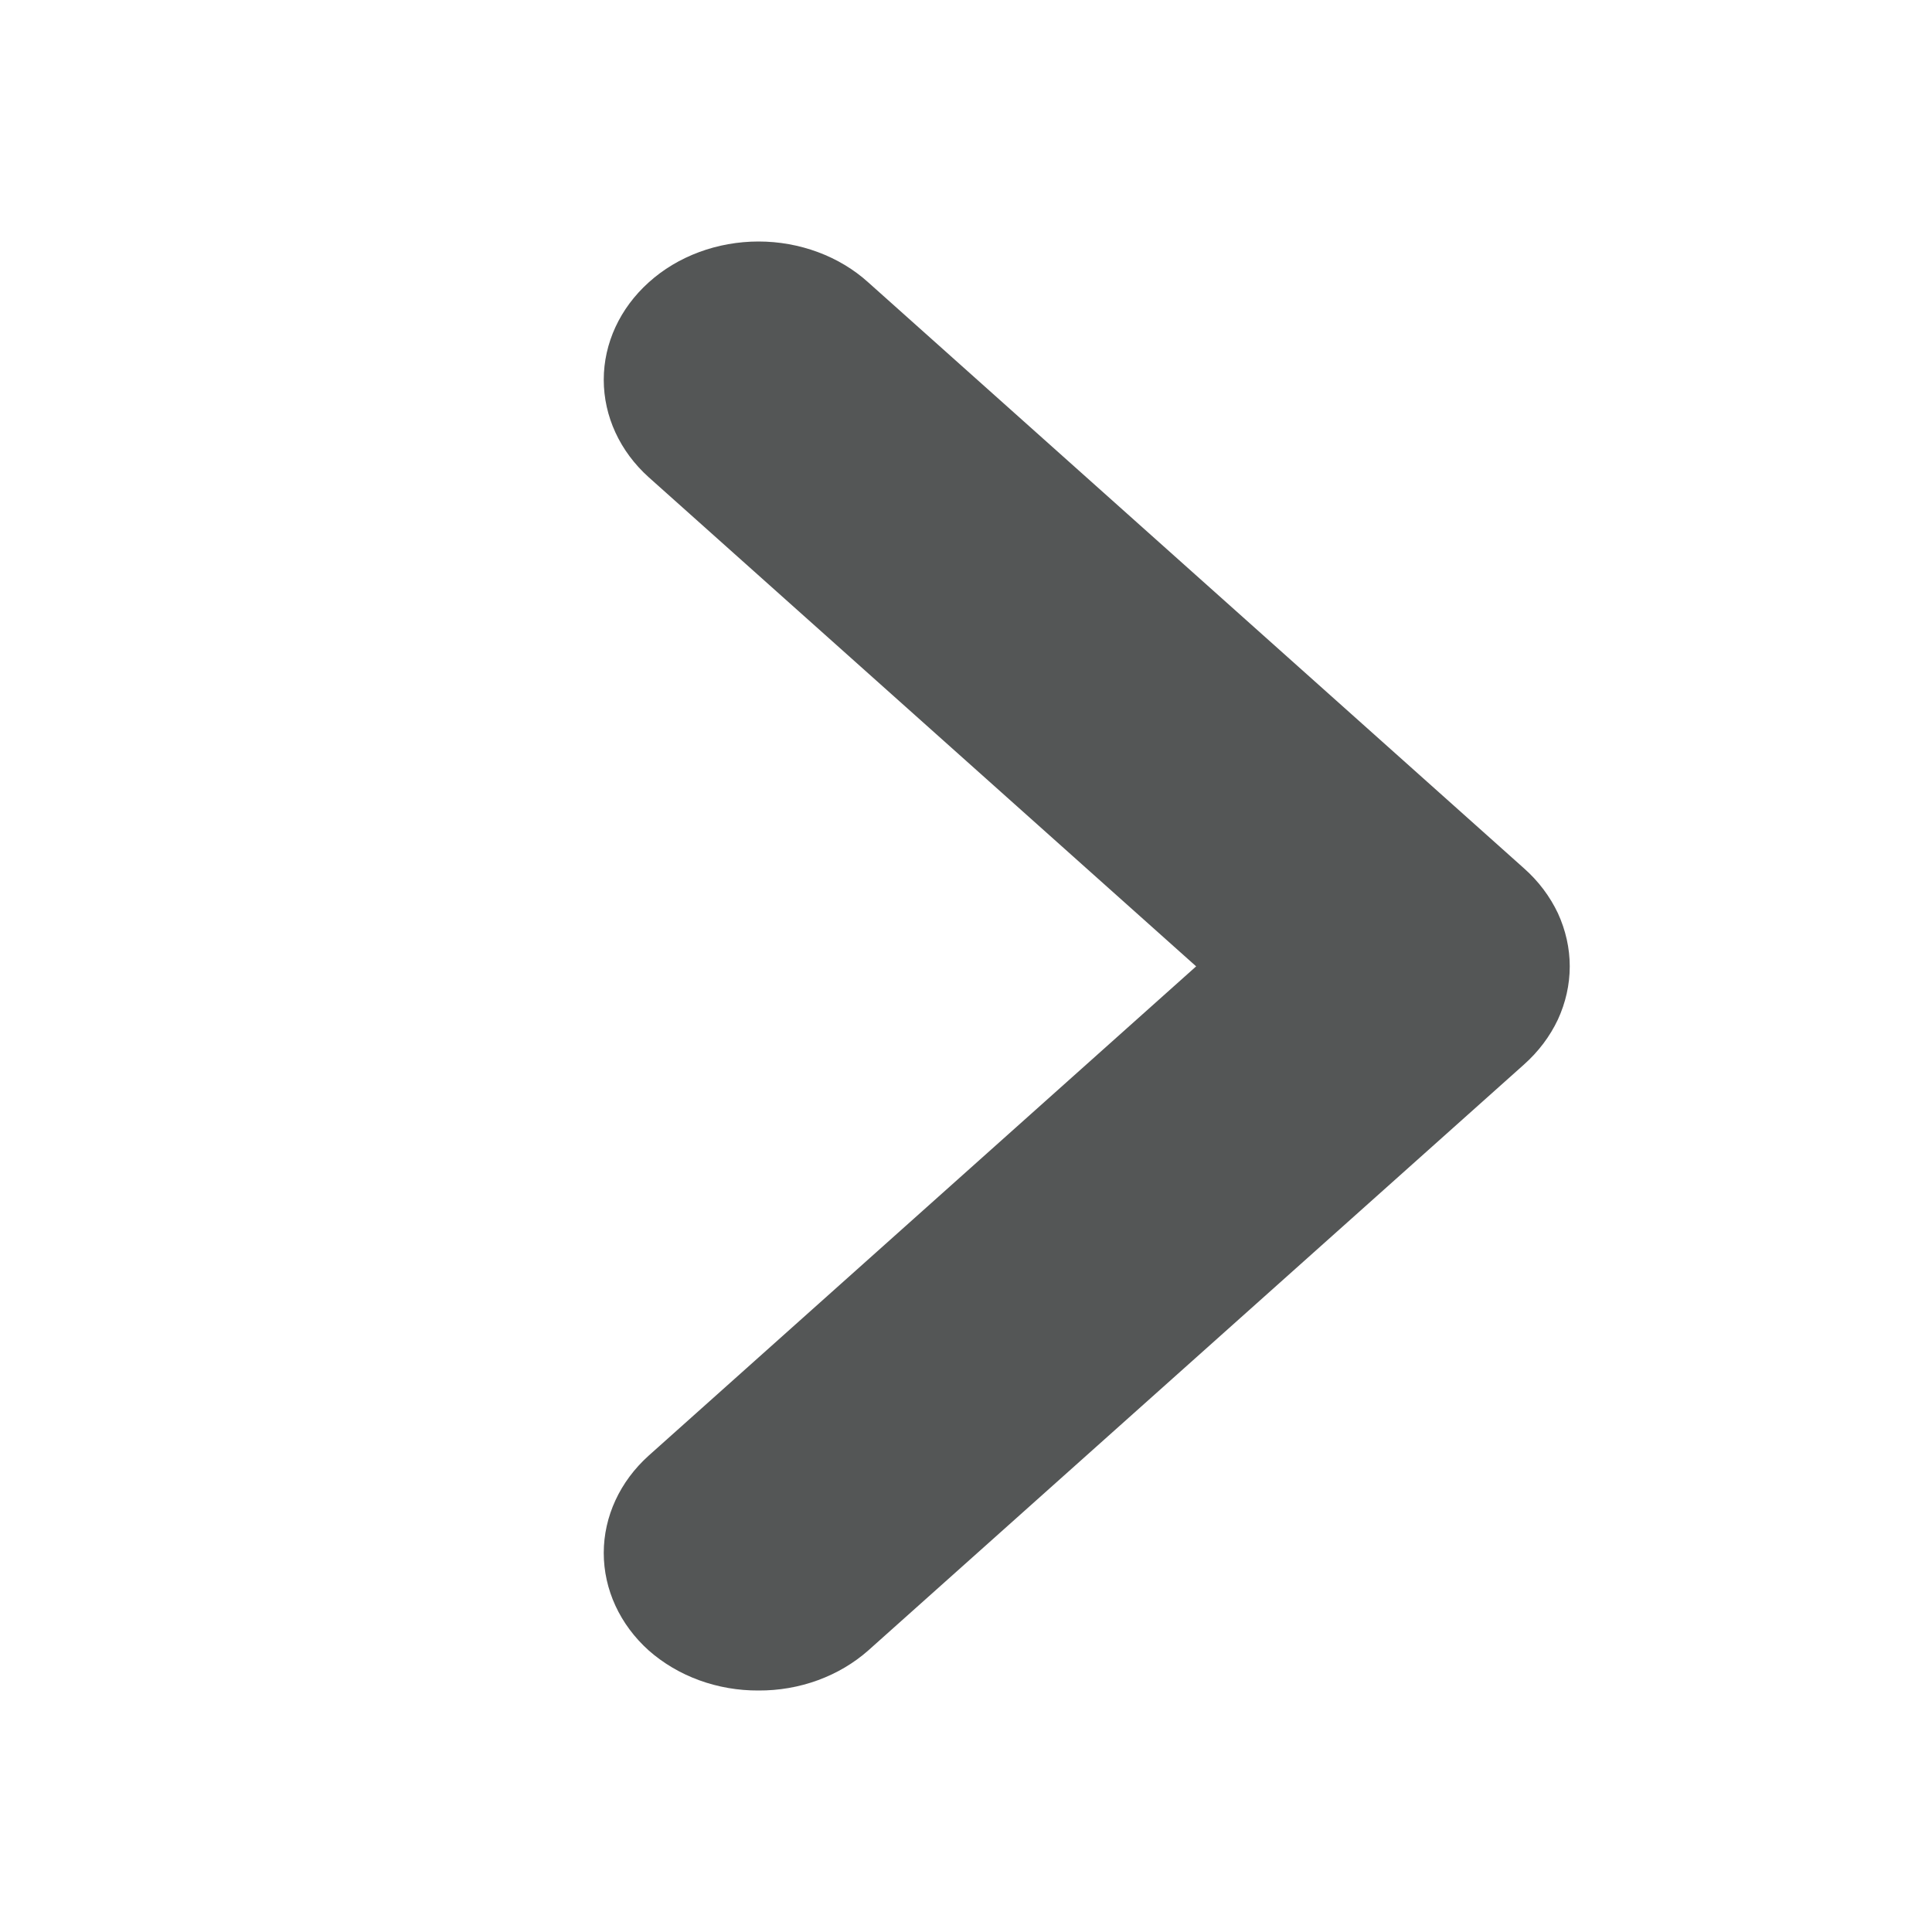 <svg width="16" height="16" viewBox="0 0 16 16" fill="none" xmlns="http://www.w3.org/2000/svg">
<path d="M12.621 7.191L7.191 2.339C7.072 2.231 6.93 2.146 6.774 2.088C6.618 2.03 6.451 2 6.282 2C6.113 2 5.945 2.03 5.789 2.088C5.633 2.146 5.491 2.231 5.372 2.339C5.134 2.553 5 2.843 5 3.145C5 3.448 5.134 3.738 5.372 3.952L9.906 8.003L5.372 12.055C5.134 12.269 5 12.559 5 12.861C5 13.164 5.134 13.454 5.372 13.668C5.492 13.774 5.634 13.858 5.79 13.915C5.946 13.972 6.113 14.001 6.282 14C6.45 14.001 6.617 13.972 6.773 13.915C6.929 13.858 7.071 13.774 7.191 13.668L12.621 8.816C12.741 8.709 12.836 8.583 12.902 8.443C12.966 8.304 13 8.154 13 8.003C13 7.852 12.966 7.703 12.902 7.563C12.836 7.424 12.741 7.297 12.621 7.191Z" fill="#545656"/>
</svg>

